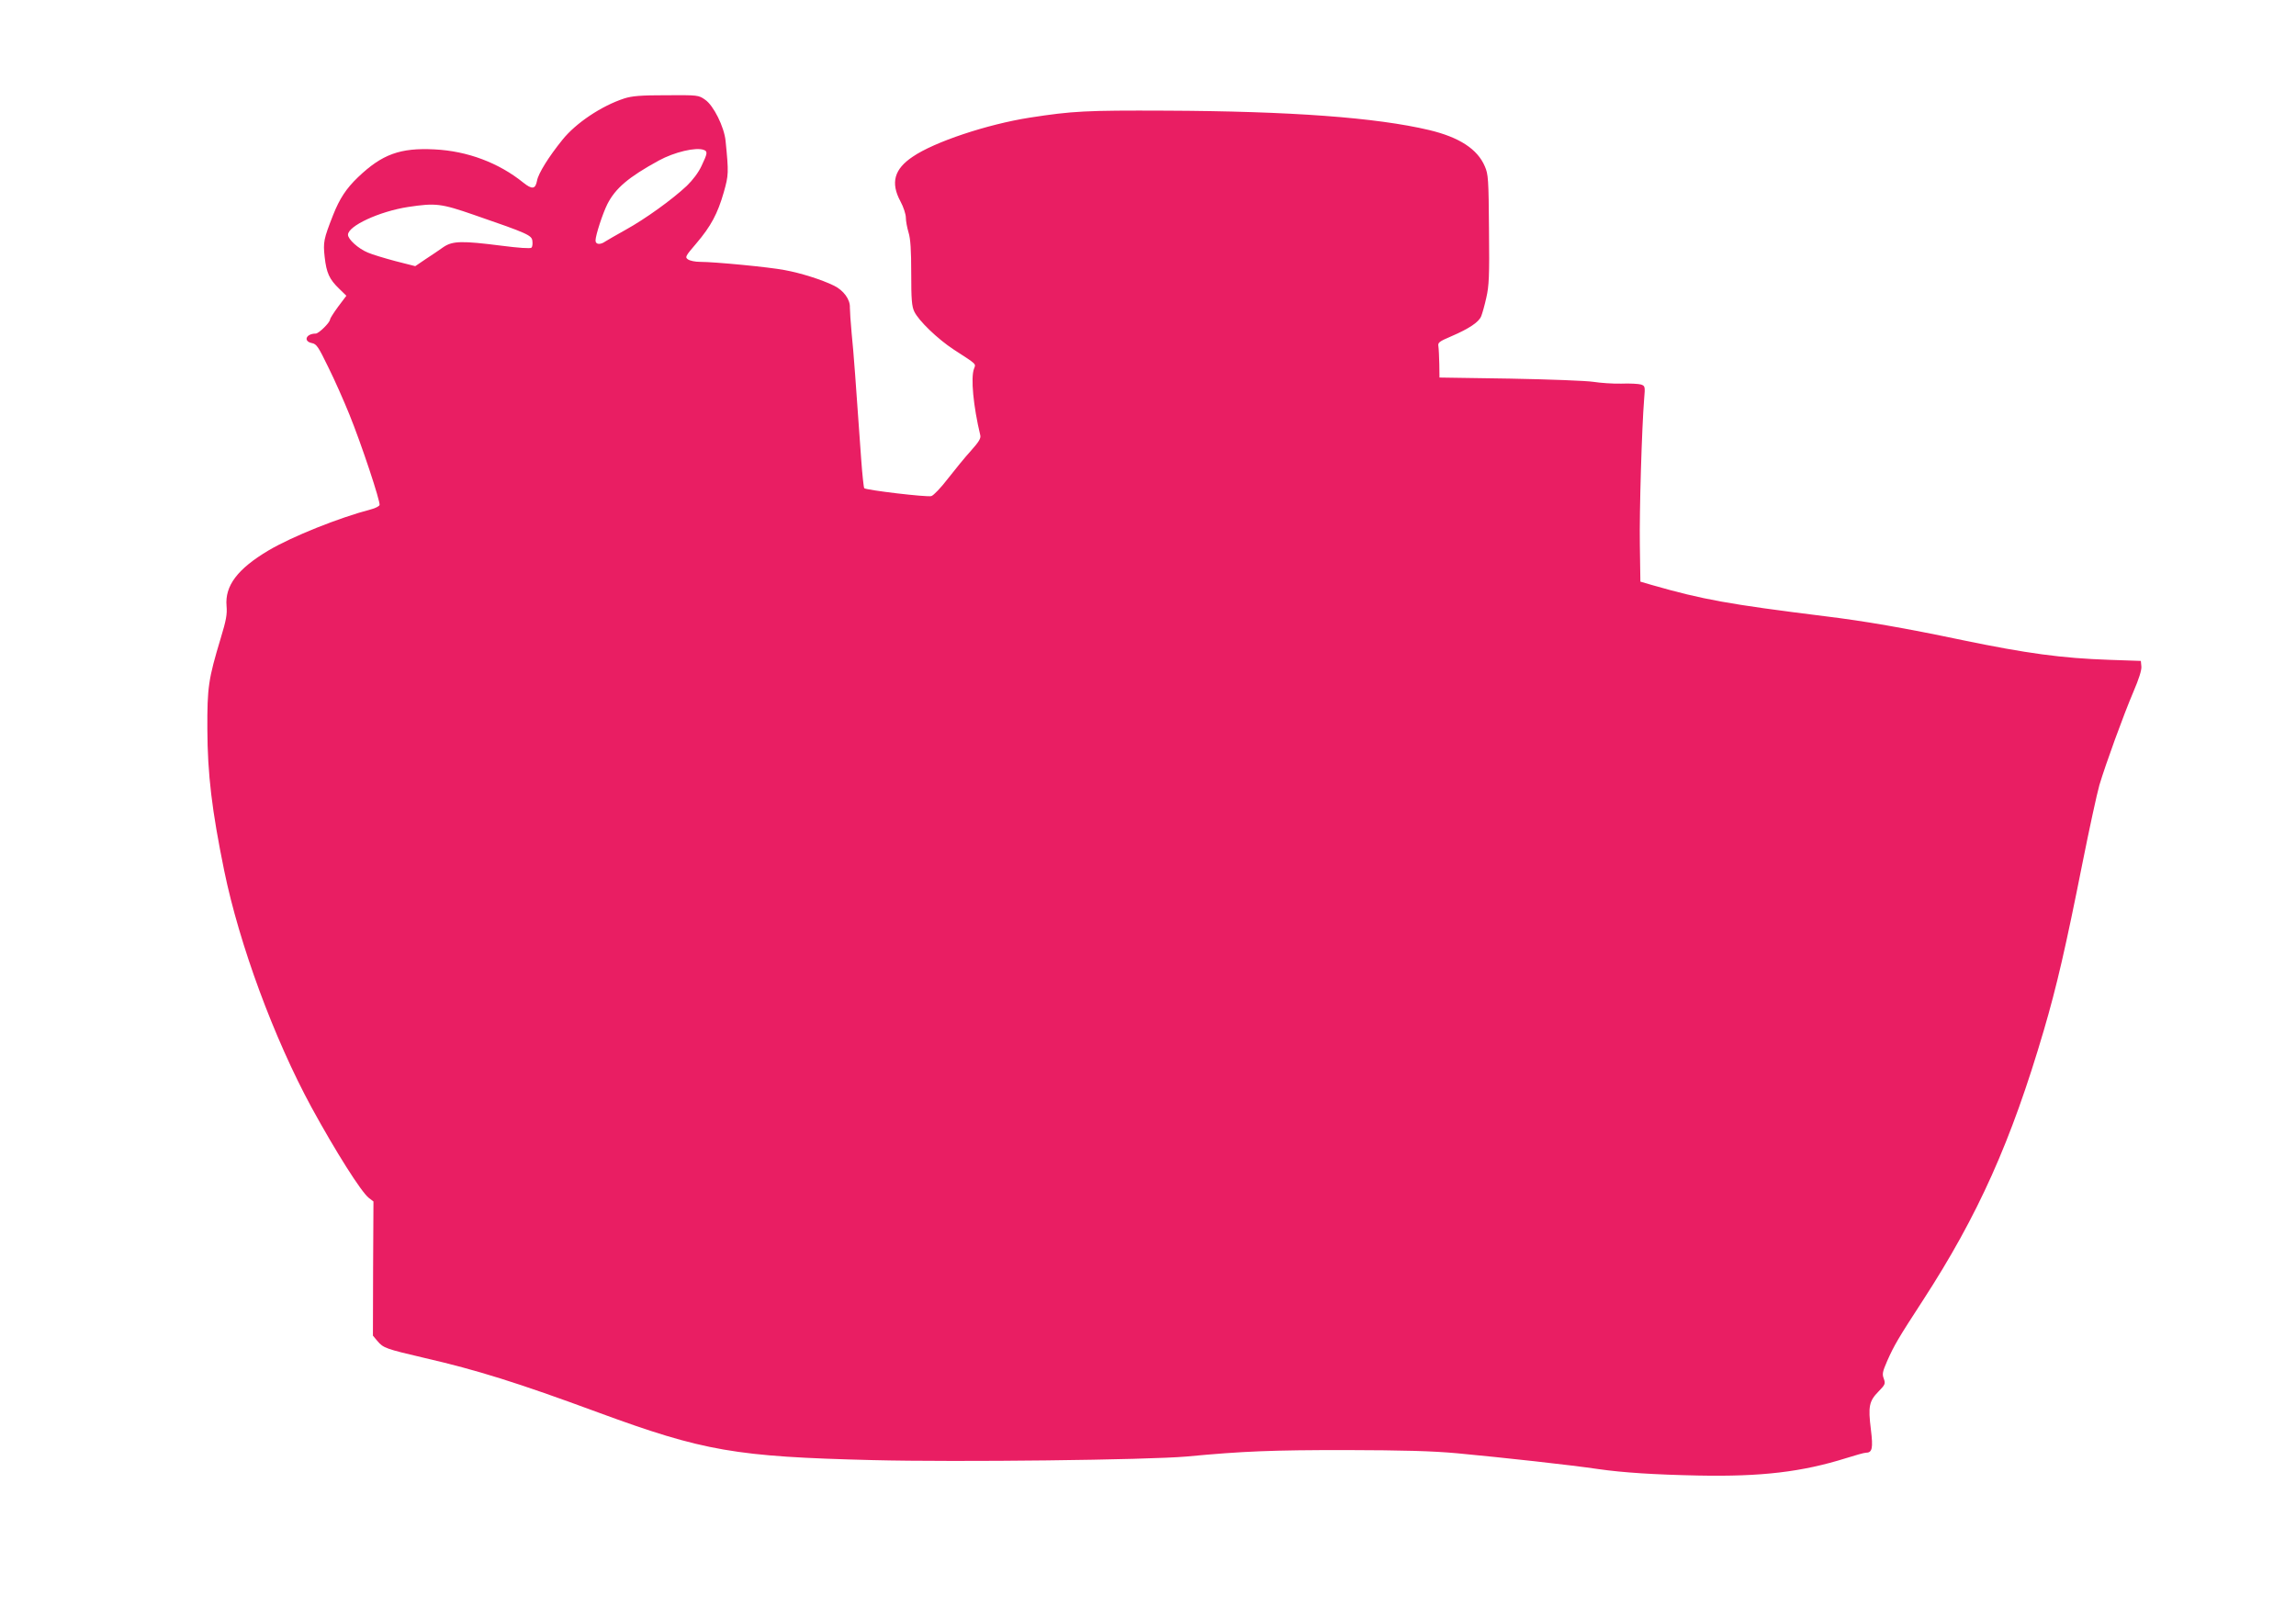 <?xml version="1.0" standalone="no"?>
<!DOCTYPE svg PUBLIC "-//W3C//DTD SVG 20010904//EN"
 "http://www.w3.org/TR/2001/REC-SVG-20010904/DTD/svg10.dtd">
<svg version="1.0" xmlns="http://www.w3.org/2000/svg"
 width="1280pt" height="896pt" viewBox="0 0 1280 896"
 preserveAspectRatio="xMidYMid meet">
<g transform="translate(0,896) scale(0.1,-0.1)"
fill="#e91e63" stroke="none">
<path d="M3480 8411 c-126 -41 -270 -137 -345 -231 -76 -94 -134 -187 -141
-227 -9 -48 -27 -51 -77 -11 -136 110 -311 176 -494 185 -192 10 -293 -27
-427 -155 -66 -63 -103 -120 -139 -211 -53 -135 -56 -151 -47 -234 10 -89 26
-124 81 -177 l40 -39 -46 -61 c-25 -34 -45 -66 -45 -71 0 -17 -63 -79 -80 -79
-54 0 -71 -43 -21 -53 26 -5 36 -21 91 -134 35 -70 87 -188 117 -262 67 -164
175 -490 169 -507 -3 -7 -24 -18 -48 -24 -179 -47 -439 -151 -571 -229 -173
-103 -244 -197 -234 -310 4 -46 -2 -79 -33 -181 -68 -226 -75 -271 -74 -505 1
-252 25 -452 94 -790 85 -413 277 -933 487 -1320 134 -245 276 -470 319 -504
l26 -20 -2 -374 -1 -374 25 -30 c33 -39 47 -44 261 -94 295 -68 519 -138 969
-304 590 -217 768 -247 1531 -266 478 -12 1535 1 1750 20 317 30 479 36 885
36 330 -1 481 -5 625 -18 255 -24 630 -65 785 -88 139 -20 315 -31 558 -36
352 -7 578 20 824 97 51 16 100 30 109 30 37 0 42 24 29 130 -16 128 -10 158
42 211 38 39 40 44 30 72 -10 26 -7 39 19 99 38 86 62 127 198 336 309 476
493 887 675 1507 72 245 123 467 216 935 38 190 80 384 94 433 35 117 133 387
190 521 30 70 46 120 44 140 l-3 31 -175 6 c-267 9 -462 36 -820 110 -324 68
-544 106 -765 133 -539 67 -682 93 -965 174 l-65 19 -3 204 c-3 190 11 652 24
815 6 69 5 72 -17 80 -13 4 -63 7 -111 5 -48 -1 -117 4 -155 10 -38 6 -244 14
-463 18 l-395 6 -1 75 c-1 41 -3 86 -5 99 -4 21 4 27 72 56 100 43 155 80 167
113 6 15 19 61 28 102 15 65 18 118 15 380 -2 281 -4 309 -23 352 -41 97 -143
163 -311 203 -296 70 -772 105 -1467 108 -448 2 -520 -2 -760 -39 -236 -37
-531 -135 -652 -218 -103 -69 -124 -145 -68 -249 17 -31 30 -72 30 -90 0 -19
7 -56 15 -83 11 -35 15 -98 15 -227 0 -146 3 -185 17 -214 24 -51 130 -153
220 -212 131 -85 124 -78 113 -107 -19 -50 -4 -208 35 -371 4 -17 -8 -37 -52
-86 -32 -35 -89 -105 -128 -155 -39 -51 -80 -94 -93 -98 -24 -7 -362 33 -374
44 -3 4 -11 77 -17 162 -30 425 -42 595 -53 700 -6 63 -10 129 -10 146 2 44
-35 95 -88 121 -69 34 -187 71 -275 87 -87 17 -392 46 -472 46 -27 0 -57 6
-68 14 -17 12 -14 18 47 89 81 95 119 166 153 285 27 96 28 107 10 287 -8 78
-67 197 -114 229 -37 26 -40 26 -217 25 -143 0 -190 -4 -234 -18z m444 -287
c22 -8 20 -20 -13 -89 -17 -37 -49 -79 -82 -111 -83 -78 -234 -186 -339 -244
-52 -29 -104 -59 -115 -66 -28 -20 -55 -18 -55 5 0 29 40 151 66 203 45 88
117 150 287 243 86 47 207 76 251 59z m-1279 -363 c299 -103 320 -113 323
-145 2 -16 0 -32 -5 -37 -6 -6 -74 -1 -167 11 -220 28 -272 27 -323 -7 -22
-16 -67 -46 -99 -67 l-59 -40 -110 28 c-60 16 -130 37 -155 48 -53 22 -110 74
-110 99 0 49 174 130 335 155 154 23 183 20 370 -45z"/>
</g>
</svg>
